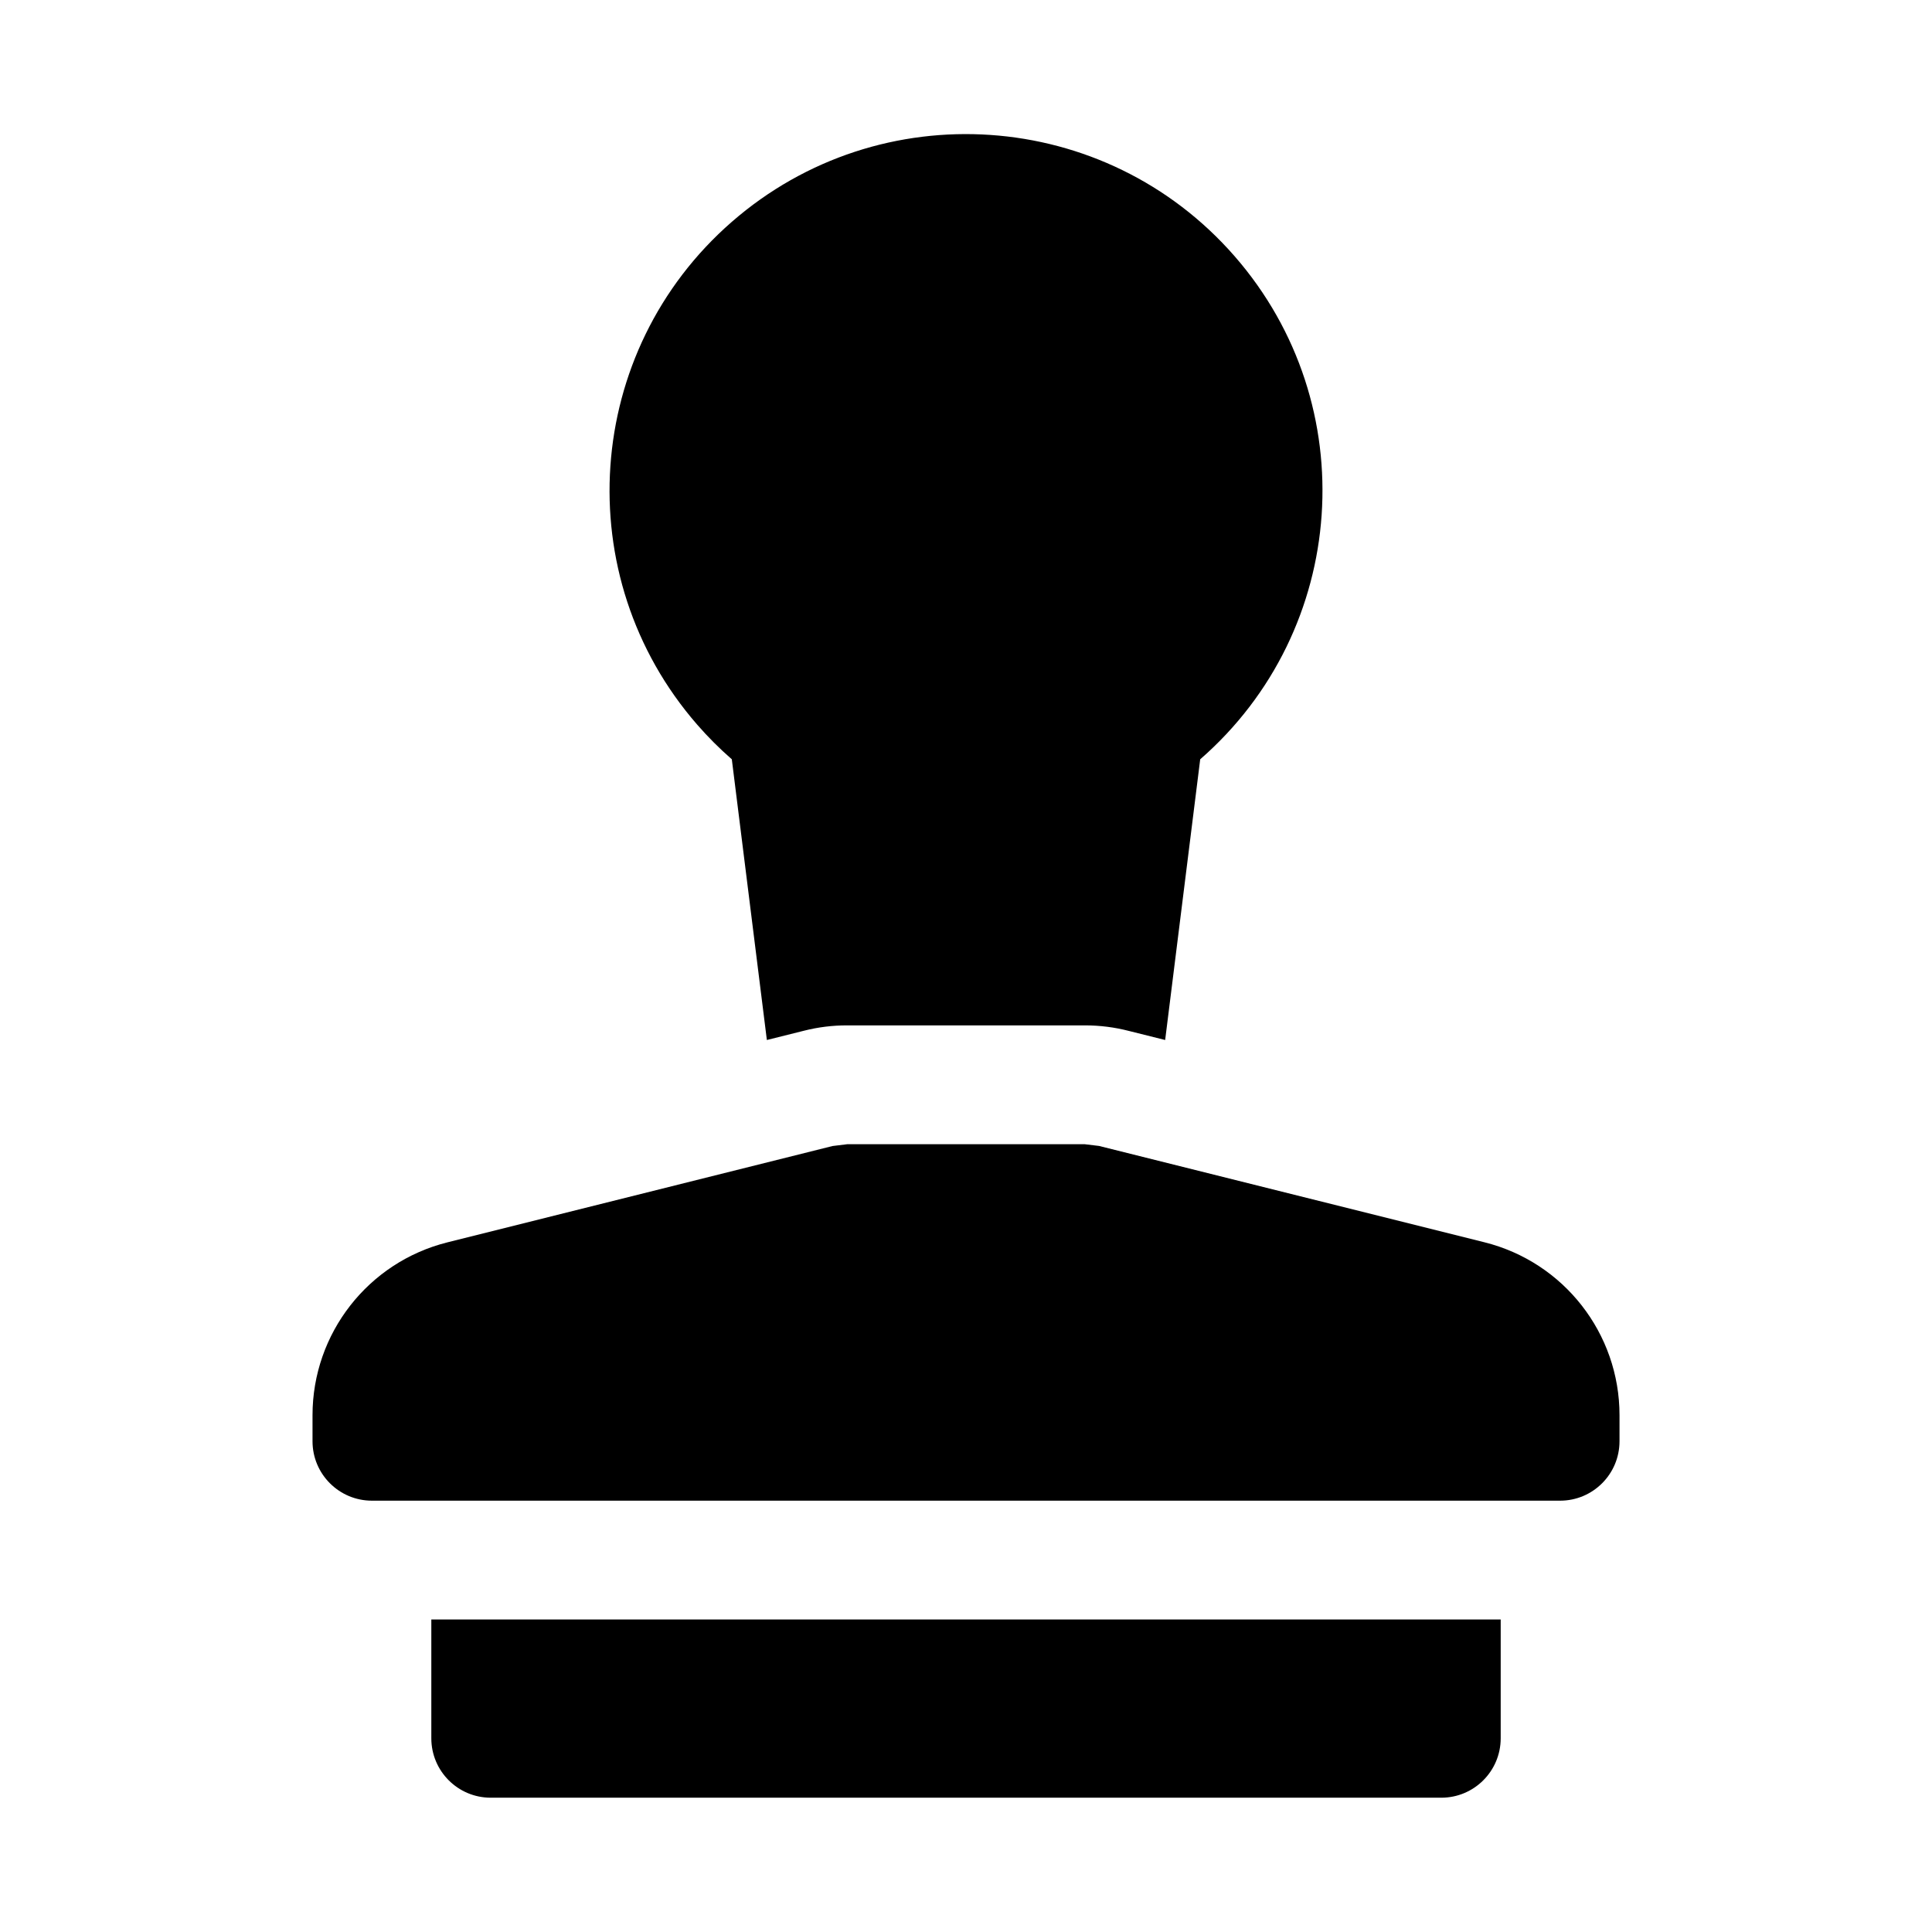 <?xml version="1.0" encoding="UTF-8"?>
<!-- The Best Svg Icon site in the world: iconSvg.co, Visit us! https://iconsvg.co -->
<svg fill="#000000" width="800px" height="800px" version="1.1" viewBox="144 144 512 512" xmlns="http://www.w3.org/2000/svg">
 <path d="m541.7 573.18v31.488c0 8.695-7.051 15.742-15.742 15.742h-251.91c-8.695 0-15.742-7.051-15.742-15.742v-31.488zm31.488-47.23v-6.906c0-21.676-14.754-40.566-35.781-45.824l-102.16-25.535-3.754-0.453h-62.977l-3.871 0.473-102.04 25.52c-21.035 5.254-35.789 24.152-35.785 45.832v6.894c0 8.695 7.051 15.742 15.742 15.742h314.88c8.695 0 15.742-7.051 15.742-15.742zm-235.25-180.73 9.289 74.391 9.824-2.457c3.746-0.953 7.598-1.43 11.461-1.418h62.977c3.953-0.008 7.887 0.488 11.715 1.48l9.574 2.394 9.289-74.391c39.332-34.277 43.43-93.949 9.152-133.28-34.277-39.332-93.949-43.43-133.28-9.152-39.332 34.277-43.43 93.949-9.152 133.28 2.84 3.258 5.894 6.316 9.152 9.152z"/>
</svg>